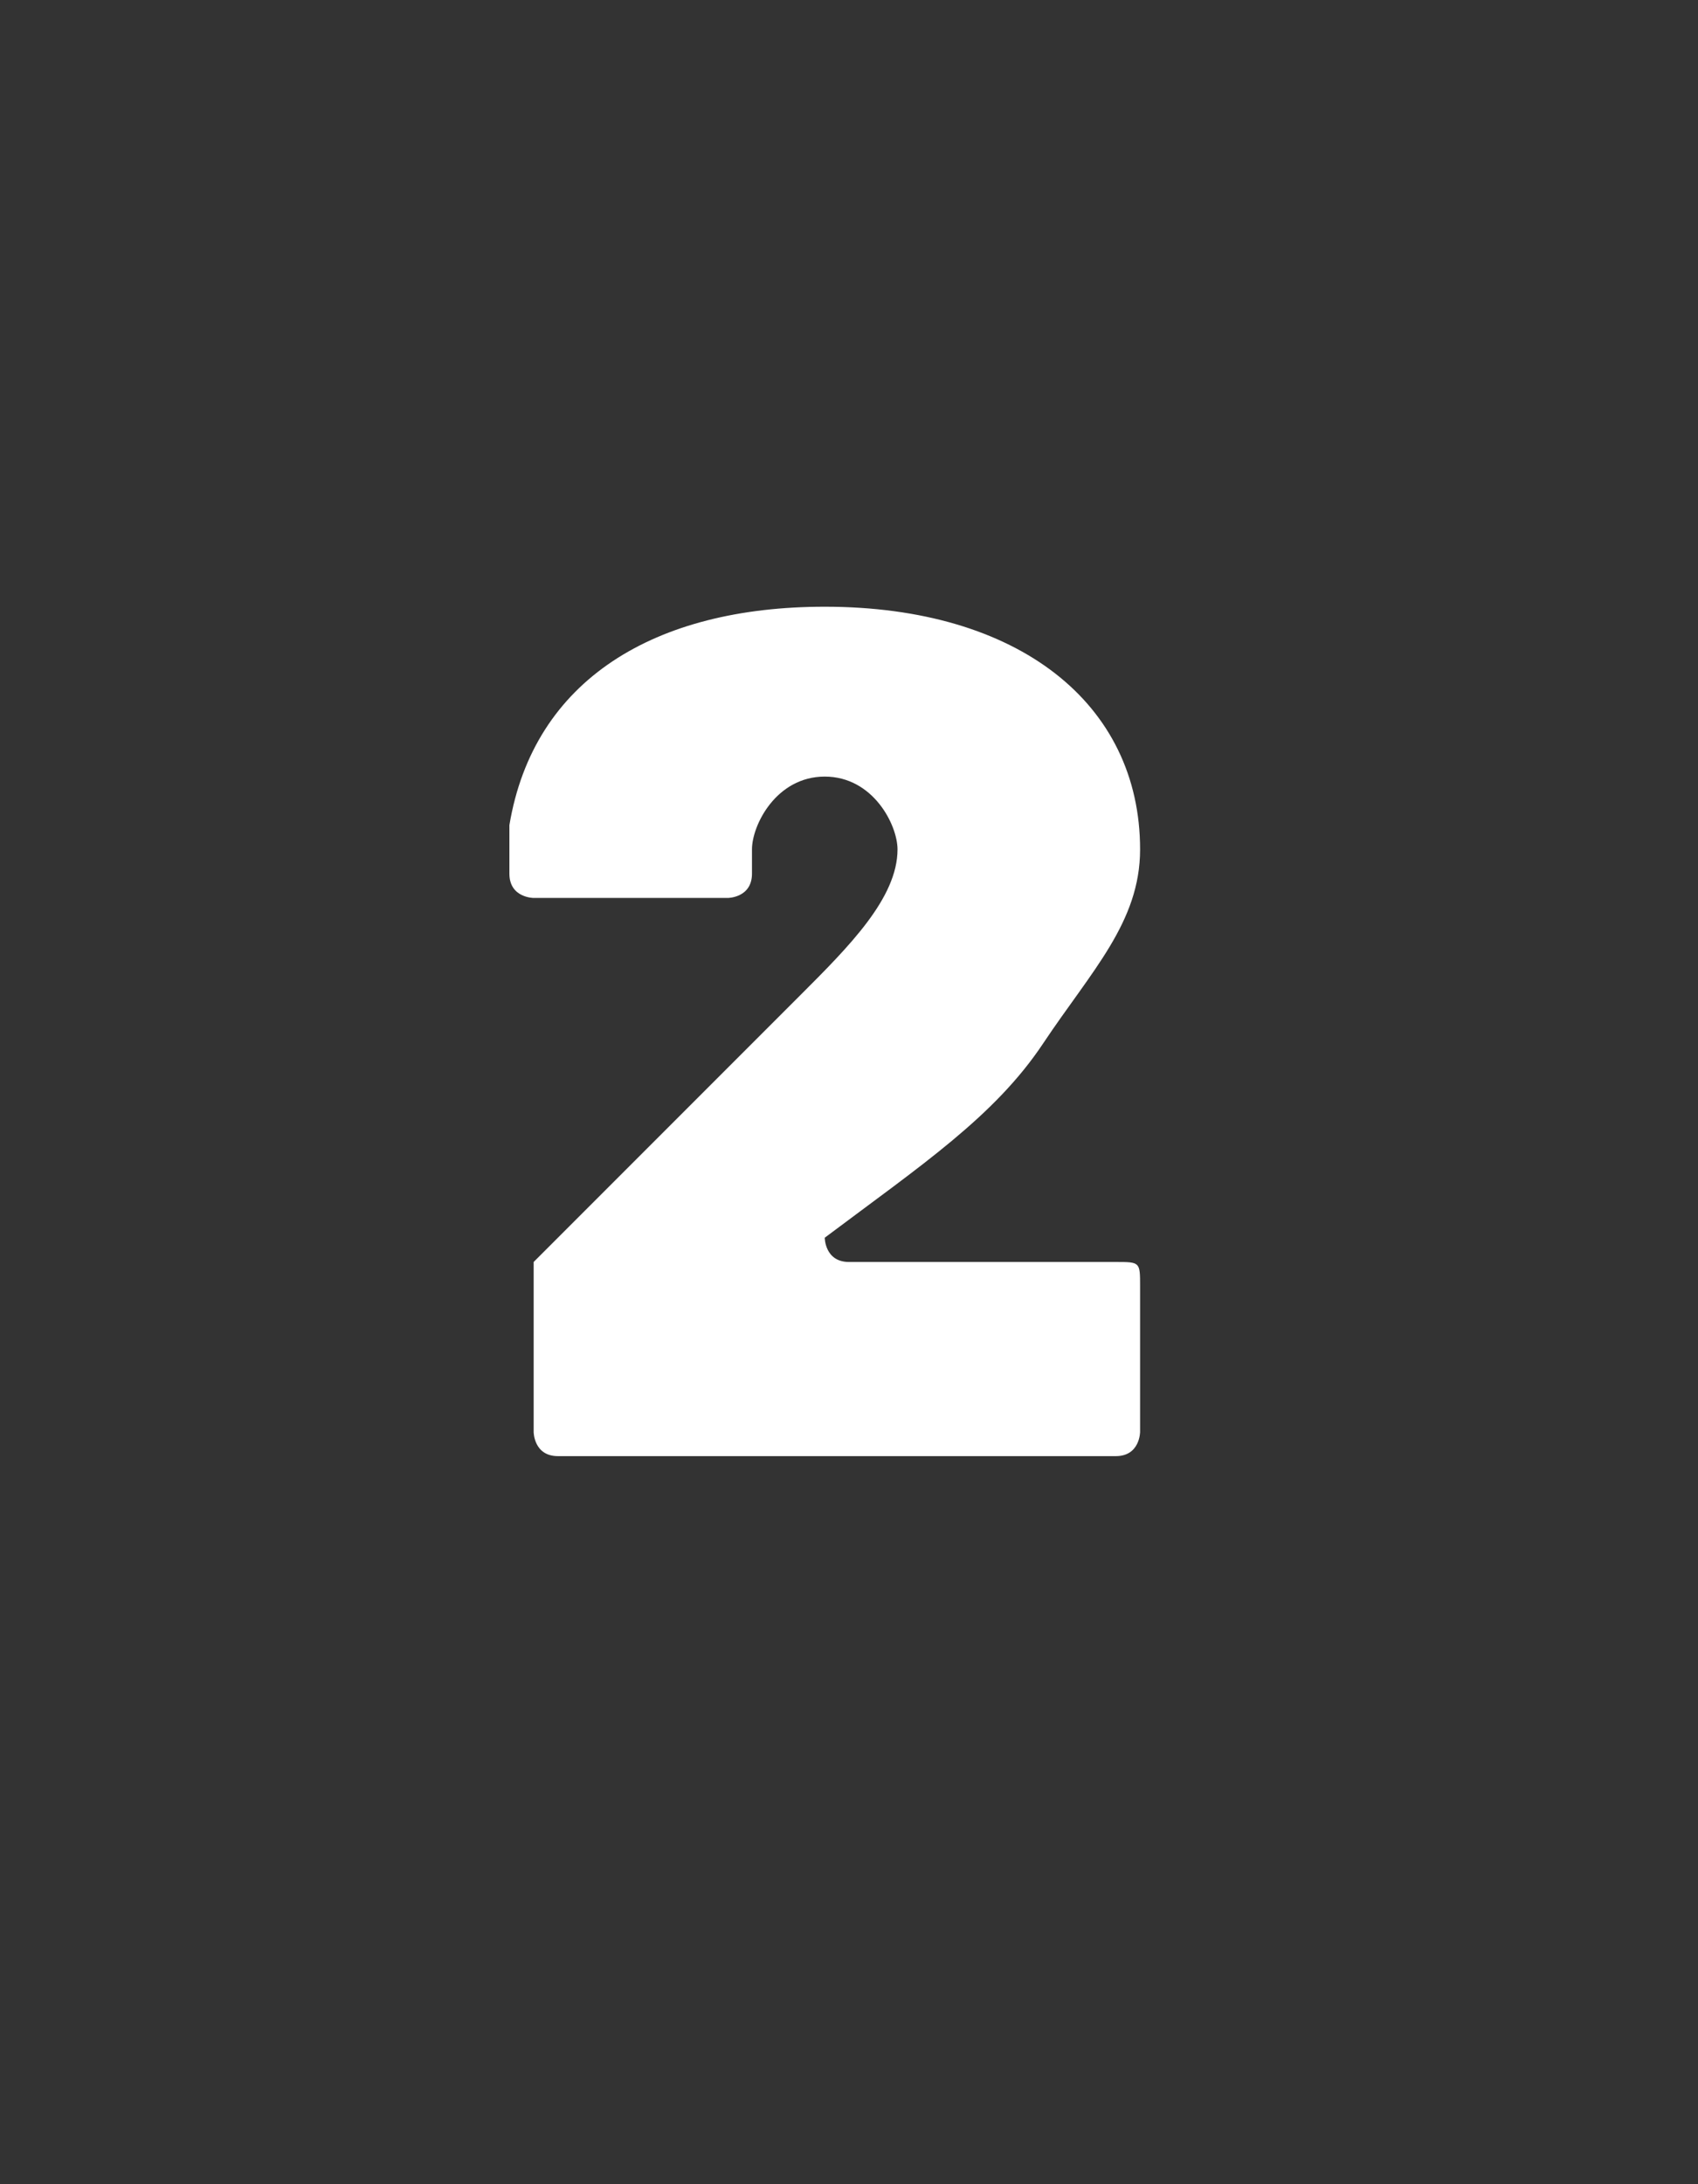<?xml version="1.0" standalone="no"?><!DOCTYPE svg PUBLIC "-//W3C//DTD SVG 1.1//EN" "http://www.w3.org/Graphics/SVG/1.1/DTD/svg11.dtd"><svg xmlns="http://www.w3.org/2000/svg" version="1.1" width="7px" height="9px" viewBox="0 -1 7 9" style="top:-1px"><rect x="0" y="-1" width="7" height="9" fill="#333333" stroke="none"/>  <desc>2</desc>  <defs/>  <g id="Polygon162515">    <path d="M 2.2 4.9 C 2.2 4.9 2.2 4.3 2.2 4.3 C 2.2 4.2 2.2 4.2 2.2 4.2 C 2.6 3.8 3 3.4 3.3 3.1 C 3.5 2.9 3.7 2.7 3.7 2.5 C 3.7 2.4 3.6 2.2 3.4 2.2 C 3.2 2.2 3.1 2.4 3.1 2.5 C 3.1 2.5 3.1 2.6 3.1 2.6 C 3.1 2.7 3 2.7 3 2.7 C 3 2.7 2.2 2.7 2.2 2.7 C 2.2 2.7 2.1 2.7 2.1 2.6 C 2.1 2.6 2.1 2.4 2.1 2.4 C 2.2 1.8 2.7 1.5 3.4 1.5 C 4.2 1.5 4.7 1.9 4.7 2.5 C 4.7 2.8 4.5 3 4.3 3.3 C 4.1 3.6 3.8 3.8 3.4 4.1 C 3.4 4.1 3.4 4.2 3.5 4.2 C 3.5 4.2 4.6 4.2 4.6 4.2 C 4.7 4.2 4.7 4.2 4.7 4.3 C 4.7 4.3 4.7 4.9 4.7 4.9 C 4.7 4.9 4.7 5 4.6 5 C 4.6 5 2.3 5 2.3 5 C 2.2 5 2.2 4.9 2.2 4.9 Z " stroke="none" fill="#fff"/>  </g></svg>